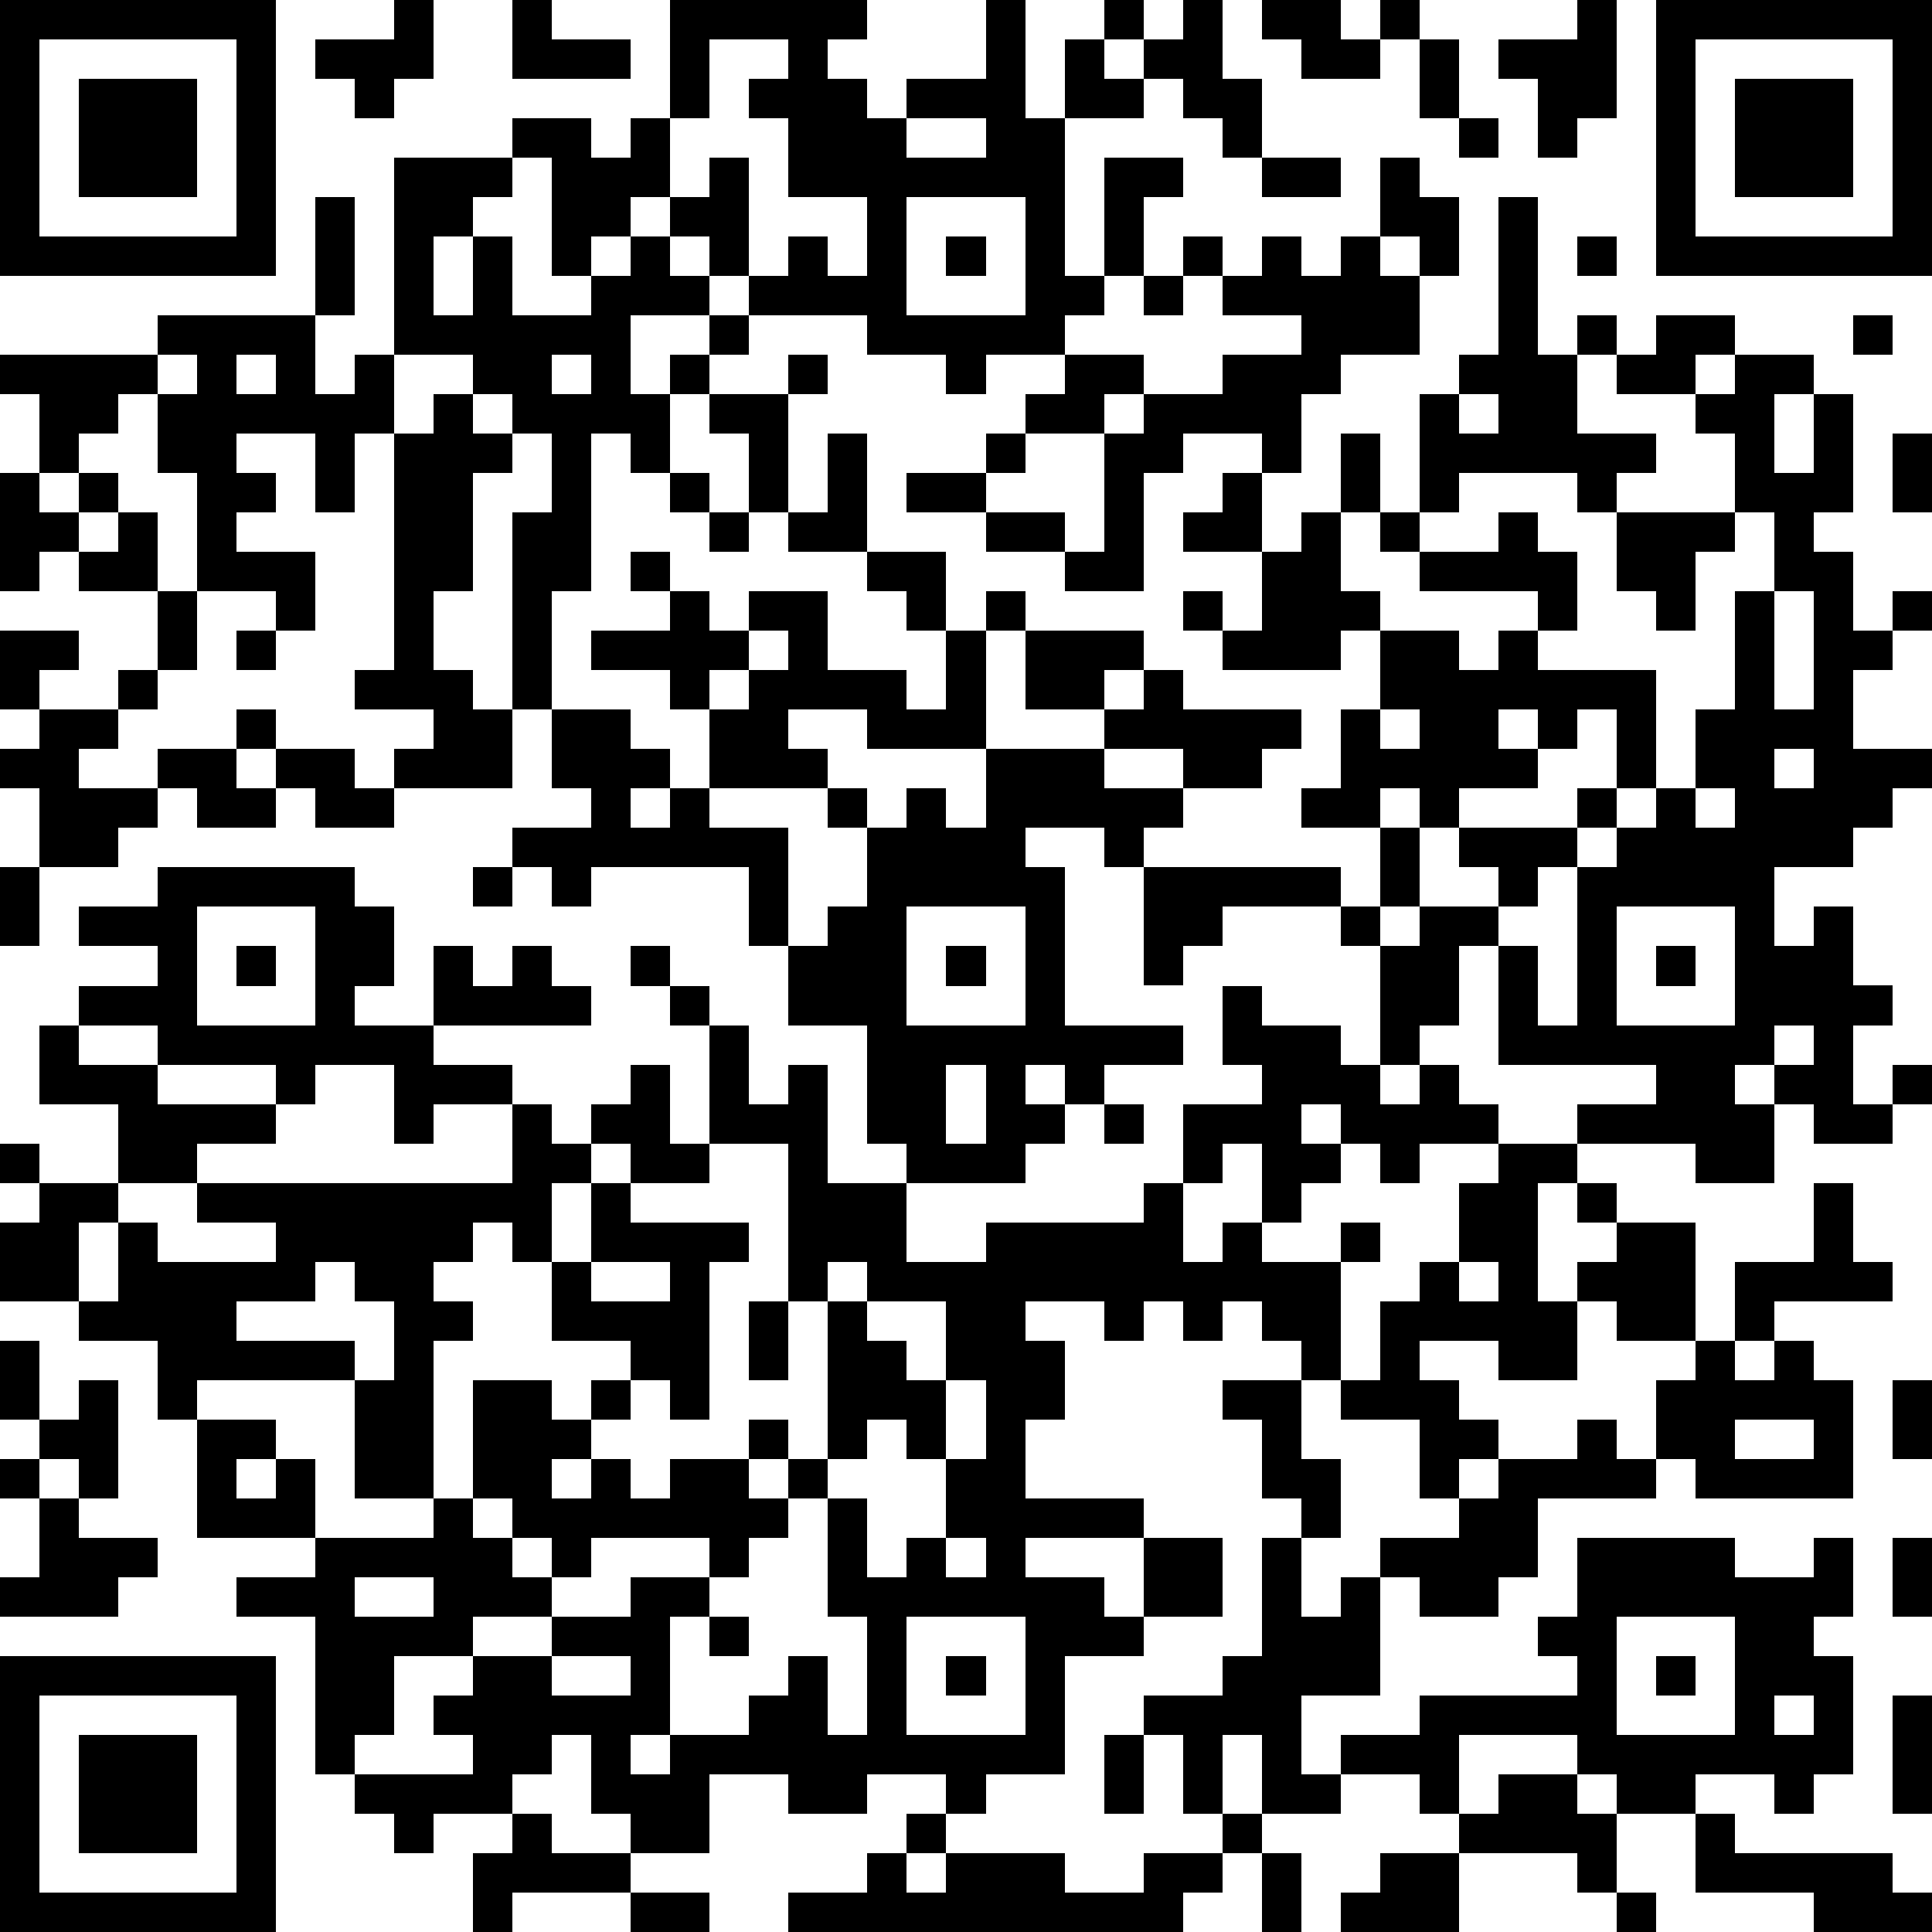 <?xml version="1.0" standalone="yes"?><svg version="1.1" xmlns="http://www.w3.org/2000/svg" xmlns:xlink="http://www.w3.org/1999/xlink" xmlns:ev="http://www.w3.org/2001/xml-events" width="196" height="196" shape-rendering="crispEdges"><path d="M0 0h7v7h-7zM10 0h1v2h-1v1h-1v-1h-1v-1h2zM13 0h1v1h2v1h-3zM17 0h5v1h-1v1h1v1h1v-1h2v-2h1v3h1v-2h1v-1h1v1h-1v1h1v-1h1v-1h1v2h1v2h-1v-1h-1v-1h-1v1h-2v4h1v-3h2v1h-1v2h-1v1h-1v1h-2v1h-1v-1h-2v-1h-3v-1h-1v-1h-1v-1h-1v1h-1v1h-1v-3h-1v-1h2v1h1v-1h1zM32 0h2v1h1v-1h1v1h-1v1h-2v-1h-1zM40 0h1v3h-1v1h-1v-2h-1v-1h2zM42 0h7v7h-7zM1 1v5h5v-5zM18 1v2h-1v2h1v-1h1v3h1v-1h1v1h1v-2h-2v-2h-1v-1h1v-1zM36 1h1v2h-1zM43 1v5h5v-5zM2 2h3v3h-3zM44 2h3v3h-3zM23 3v1h2v-1zM37 3h1v1h-1zM10 4h3v1h-1v1h-1v2h1v-2h1v2h2v-1h1v-1h1v1h1v1h-2v2h1v-1h1v-1h1v1h-1v1h-1v2h-1v-1h-1v4h-1v3h-1v-5h1v-2h-1v-1h-1v-1h-2zM32 4h2v1h-2zM35 4h1v1h1v2h-1v-1h-1zM8 5h1v3h-1zM23 5v3h3v-3zM38 5h1v4h1v-1h1v1h-1v2h2v1h-1v1h-1v-1h-3v1h-1v-3h1v-1h1zM24 6h1v1h-1zM30 6h1v1h-1zM32 6h1v1h1v-1h1v1h1v2h-2v1h-1v2h-1v-1h-2v1h-1v3h-2v-1h-2v-1h-2v-1h2v-1h1v-1h1v-1h2v1h-1v1h-2v1h-1v1h2v1h1v-3h1v-1h2v-1h2v-1h-2v-1h1zM40 6h1v1h-1zM29 7h1v1h-1zM4 8h4v2h1v-1h1v2h-1v2h-1v-2h-2v1h1v1h-1v1h2v2h-1v-1h-2v-3h-1v-2h-1v1h-1v1h-1v-2h-1v-1h4zM42 8h2v1h-1v1h-2v-1h1zM47 8h1v1h-1zM4 9v1h1v-1zM6 9v1h1v-1zM14 9v1h1v-1zM20 9h1v1h-1zM44 9h2v1h-1v2h1v-2h1v3h-1v1h1v2h1v-1h1v1h-1v1h-1v2h2v1h-1v1h-1v1h-2v2h1v-1h1v2h1v1h-1v2h1v-1h1v1h-1v1h-2v-1h-1v-1h-1v1h1v2h-2v-1h-3v-1h2v-1h-4v-3h-1v2h-1v1h-1v-3h-1v-1h-3v1h-1v1h-1v-3h-1v-1h-2v1h1v4h3v1h-2v1h-1v-1h-1v1h1v1h-1v1h-3v-1h-1v-3h-2v-2h-1v-2h-4v1h-1v-1h-1v-1h2v-1h-1v-2h2v1h1v1h-1v1h1v-1h1v-2h-1v-1h-2v-1h2v-1h-1v-1h1v1h1v1h1v-1h2v2h2v1h1v-2h-1v-1h-1v-1h-2v-1h-1v-2h-1v-1h2v3h1v-2h1v3h2v2h1v-1h1v1h-1v3h-3v-1h-2v1h1v1h-3v1h2v3h1v-1h1v-2h-1v-1h1v1h1v-1h1v1h1v-2h3v-1h-2v-2h3v1h-1v1h1v-1h1v1h3v1h-1v1h-2v-1h-2v1h2v1h-1v1h5v1h1v-2h-2v-1h1v-2h1v-2h-1v1h-3v-1h-1v-1h1v1h1v-2h-2v-1h1v-1h1v2h1v-1h1v-2h1v2h-1v2h1v1h2v1h1v-1h1v-1h-3v-1h-1v-1h1v1h2v-1h1v1h1v2h-1v1h3v3h-1v-2h-1v1h-1v-1h-1v1h1v1h-2v1h-1v-1h-1v1h1v2h-1v1h1v-1h2v-1h-1v-1h3v-1h1v1h-1v1h-1v1h-1v1h1v2h1v-4h1v-1h1v-1h1v-2h1v-3h1v-2h-1v-2h-1v-1h1zM11 10h1v1h1v1h-1v3h-1v2h1v1h1v2h-3v-1h1v-1h-2v-1h1v-6h1zM37 10v1h1v-1zM48 11h1v2h-1zM0 12h1v1h1v-1h1v1h-1v1h-1v1h-1zM17 12h1v1h-1zM3 13h1v2h-2v-1h1zM18 13h1v1h-1zM41 13h3v1h-1v2h-1v-1h-1zM4 15h1v2h-1zM45 15v3h1v-3zM0 16h2v1h-1v1h-1zM6 16h1v1h-1zM19 16v1h-1v1h1v-1h1v-1zM3 17h1v1h-1zM1 18h2v1h-1v1h2v-1h2v-1h1v1h-1v1h1v-1h2v1h1v1h-2v-1h-1v1h-2v-1h-1v1h-1v1h-2v-2h-1v-1h1zM35 18v1h1v-1zM45 19v1h1v-1zM43 20v1h1v-1zM0 22h1v2h-1zM4 22h5v1h1v2h-1v1h2v-2h1v1h1v-1h1v1h1v1h-4v1h2v1h-2v1h-1v-2h-2v1h-1v-1h-3v-1h-2v-1h2v-1h-2v-1h2zM12 22h1v1h-1zM5 23v3h3v-3zM23 23v3h3v-3zM41 23v3h3v-3zM6 24h1v1h-1zM16 24h1v1h-1zM24 24h1v1h-1zM42 24h1v1h-1zM17 25h1v1h-1zM31 25h1v1h2v1h1v1h1v-1h1v1h1v1h-2v1h-1v-1h-1v-1h-1v1h1v1h-1v1h-1v-2h-1v1h-1v-2h2v-1h-1zM1 26h1v1h2v1h3v1h-2v1h-2v-2h-2zM18 26h1v2h1v-1h1v3h2v2h2v-1h4v-1h1v2h1v-1h1v1h2v-1h1v1h-1v3h-1v-1h-1v-1h-1v1h-1v-1h-1v1h-1v-1h-2v1h1v2h-1v2h3v1h-3v1h2v1h1v-2h2v2h-2v1h-2v3h-2v1h-1v-1h-2v1h-2v-1h-2v2h-2v-1h-1v-2h-1v1h-1v1h-2v1h-1v-1h-1v-1h-1v-4h-2v-1h2v-1h-3v-3h-1v-2h-2v-1h-2v-2h1v-1h-1v-1h1v1h2v1h-1v2h1v-2h1v1h3v-1h-2v-1h8v-2h1v1h1v-1h1v-1h1v2h1zM45 26v1h1v-1zM24 27v2h1v-2zM28 28h1v1h-1zM15 29v1h-1v2h-1v-1h-1v1h-1v1h1v1h-1v4h-2v-3h-4v1h2v1h-1v1h1v-1h1v2h3v-1h1v-3h2v1h1v-1h1v-1h-2v-2h1v-2h1v-1zM18 29v1h-2v1h3v1h-1v4h-1v-1h-1v1h-1v1h-1v1h1v-1h1v1h1v-1h2v-1h1v1h-1v1h1v-1h1v-4h-1v-4zM38 29h2v1h-1v3h1v-1h1v-1h-1v-1h1v1h2v3h-2v-1h-1v2h-2v-1h-2v1h1v1h1v1h-1v1h-1v-2h-2v-1h1v-2h1v-1h1v-2h1zM46 30h1v2h1v1h-3v1h-1v-2h2zM8 32v1h-2v1h3v1h1v-2h-1v-1zM15 32v1h2v-1zM21 32v1h1v-1zM37 32v1h1v-1zM19 33h1v2h-1zM22 33v1h1v1h1v-2zM0 34h1v2h-1zM43 34h1v1h1v-1h1v1h1v3h-4v-1h-1v-2h1zM2 35h1v3h-1v-1h-1v-1h1zM24 35v2h-1v-1h-1v1h-1v1h-1v1h-1v1h-1v-1h-3v1h-1v-1h-1v-1h-1v1h1v1h1v1h-2v1h-2v2h-1v1h3v-1h-1v-1h1v-1h2v-1h2v-1h2v1h-1v3h-1v1h1v-1h2v-1h1v-1h1v2h1v-3h-1v-3h1v2h1v-1h1v-2h1v-2zM31 35h2v2h1v2h-1v-1h-1v-2h-1zM48 35h1v2h-1zM40 36h1v1h1v1h-3v2h-1v1h-2v-1h-1v-1h2v-1h1v-1h2zM44 36v1h2v-1zM0 37h1v1h-1zM1 38h1v1h2v1h-1v1h-3v-1h1zM24 39v1h1v-1zM32 39h1v2h1v-1h1v3h-2v2h1v-1h2v-1h4v-1h-1v-1h1v-2h4v1h2v-1h1v2h-1v1h1v3h-1v1h-1v-1h-2v1h-2v-1h-1v-1h-3v2h-1v-1h-2v1h-2v-2h-1v2h-1v-2h-1v-1h2v-1h1zM48 39h1v2h-1zM9 40v1h2v-1zM18 41h1v1h-1zM23 41v3h3v-3zM41 41v3h3v-3zM0 42h7v7h-7zM14 42v1h2v-1zM24 42h1v1h-1zM42 42h1v1h-1zM1 43v5h5v-5zM45 43v1h1v-1zM48 43h1v3h-1zM2 44h3v3h-3zM28 44h1v2h-1zM38 45h2v1h1v2h-1v-1h-3v-1h1zM13 46h1v1h2v1h-3v1h-1v-2h1zM23 46h1v1h-1zM31 46h1v1h-1zM43 46h1v1h4v1h1v1h-3v-1h-3zM22 47h1v1h1v-1h3v1h2v-1h2v1h-1v1h-10v-1h2zM32 47h1v2h-1zM35 47h2v2h-3v-1h1zM16 48h2v1h-2zM41 48h1v1h-1z" style="fill:#000" transform="translate(0,0) scale(4)"/></svg>